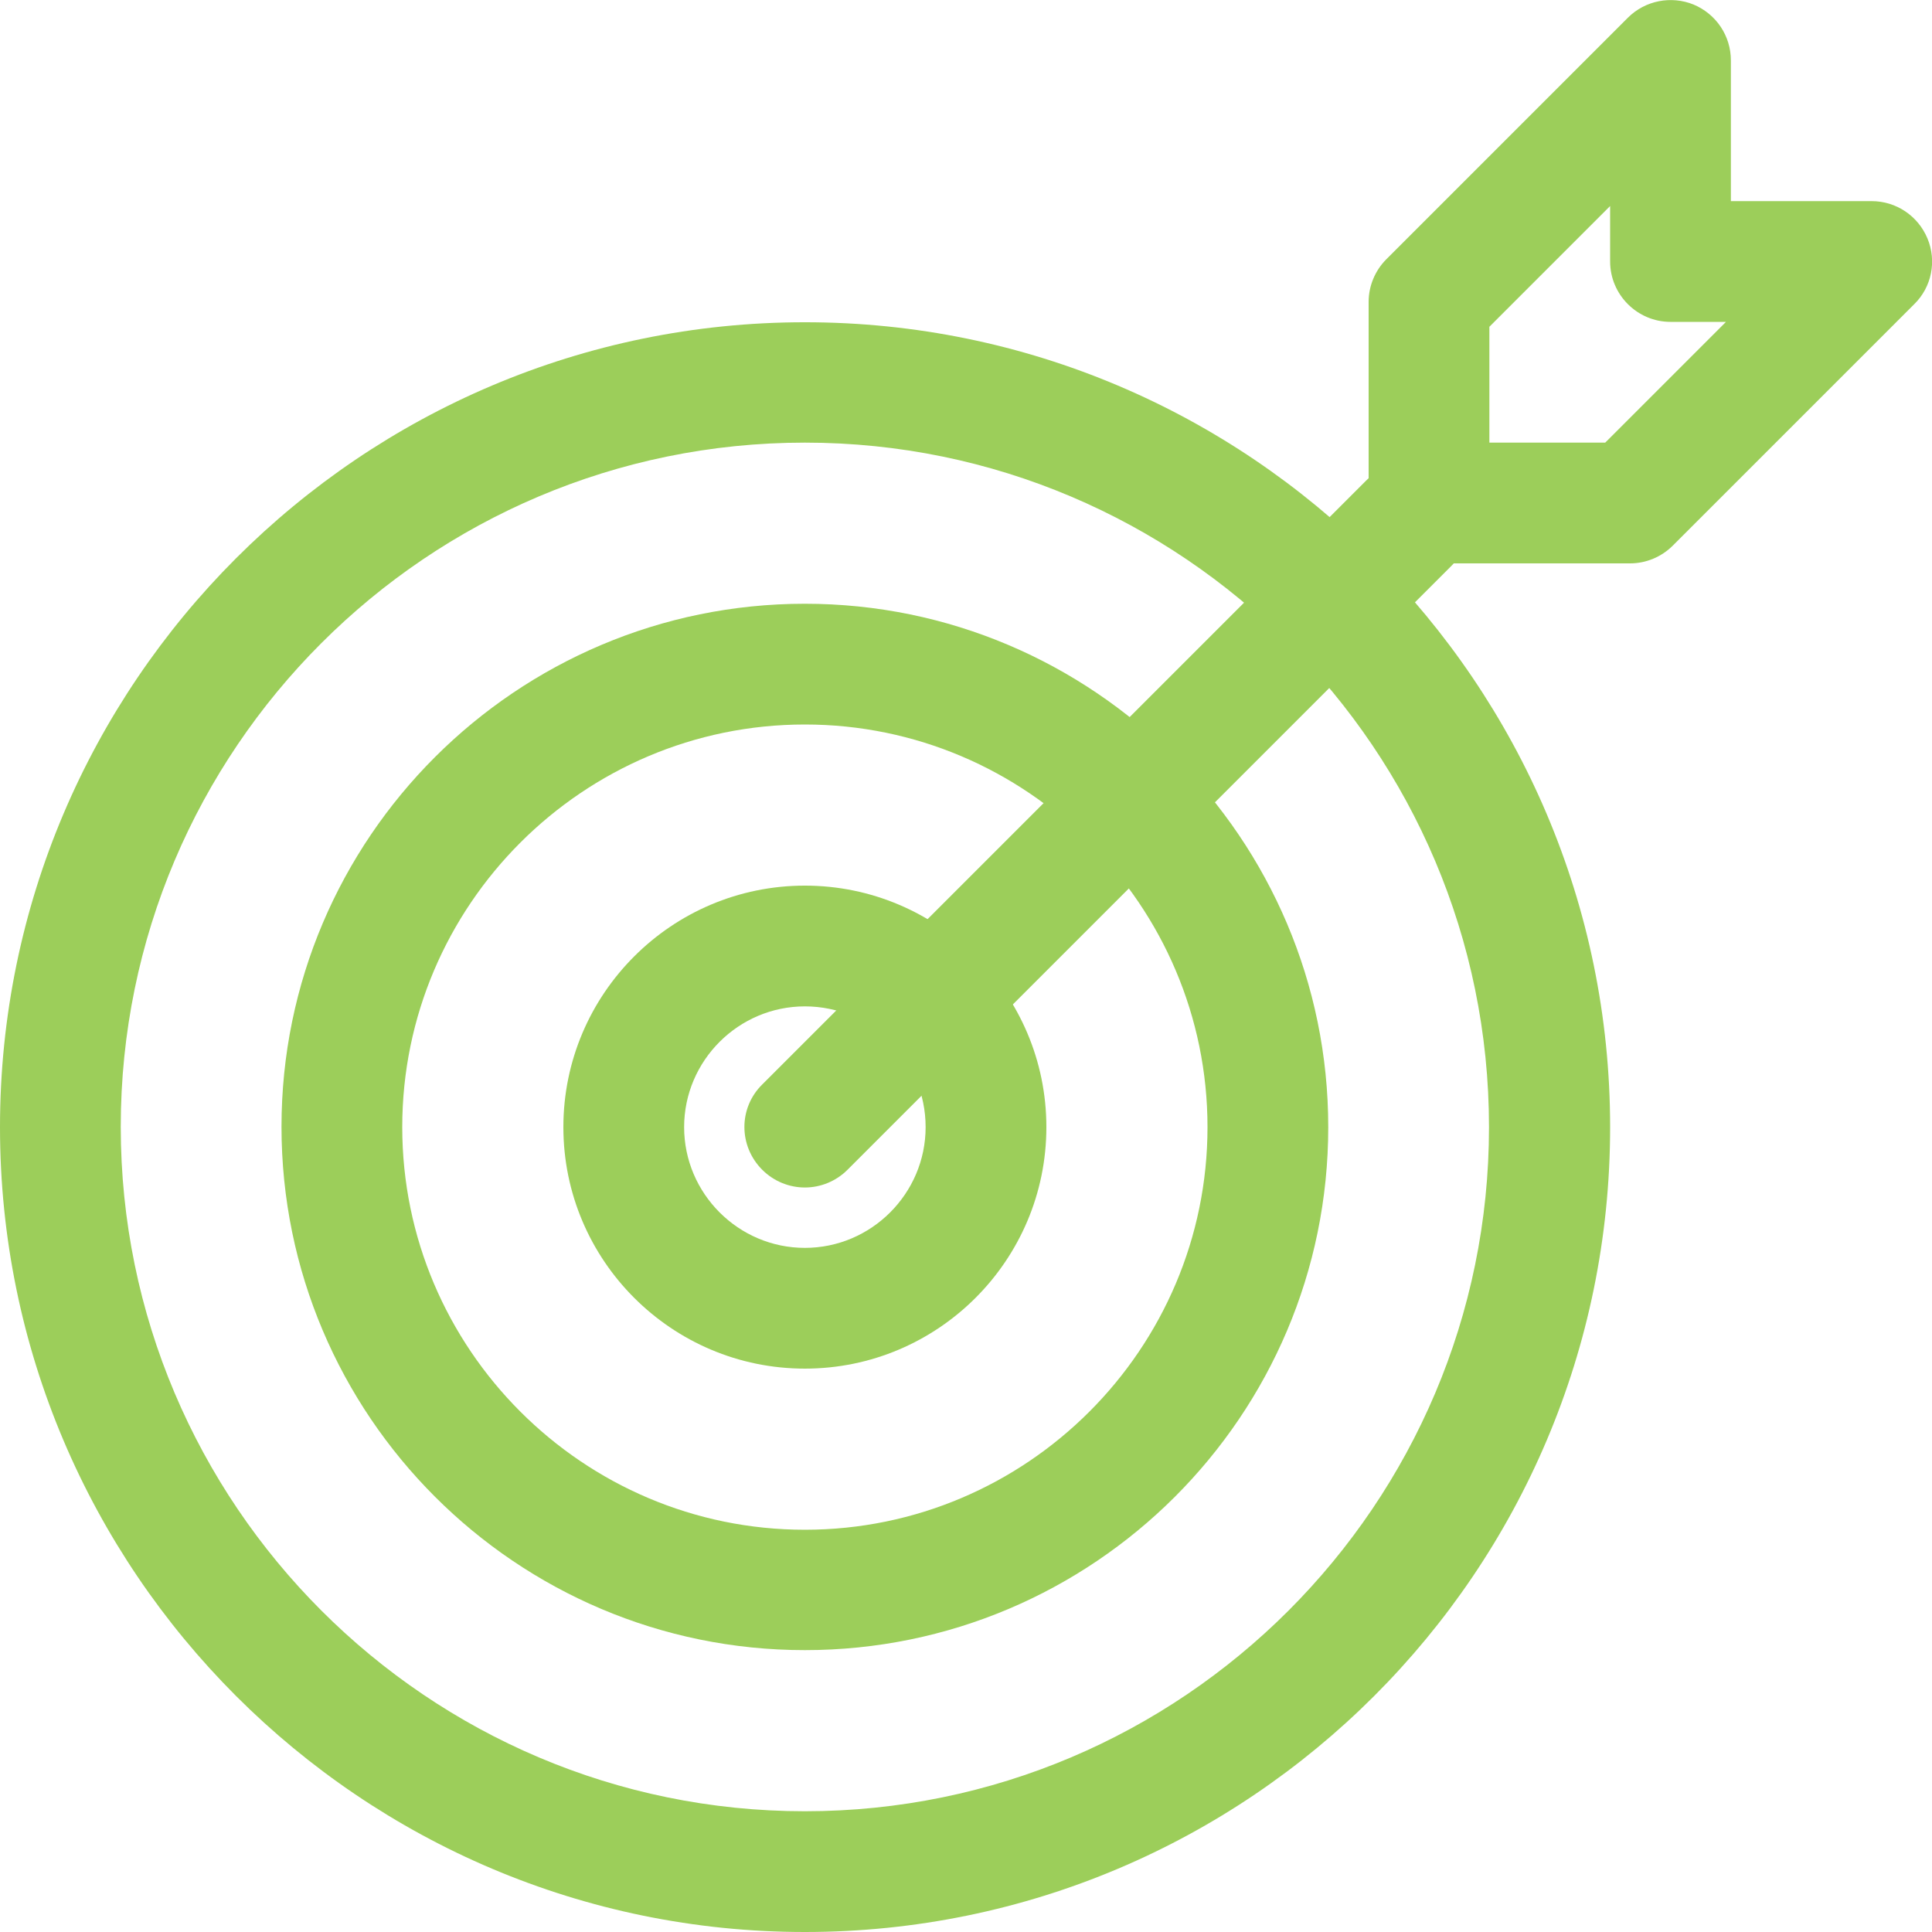 <?xml version="1.0" encoding="UTF-8"?> <!-- Generator: Adobe Illustrator 19.0.0, SVG Export Plug-In . SVG Version: 6.00 Build 0) --> <svg xmlns="http://www.w3.org/2000/svg" xmlns:xlink="http://www.w3.org/1999/xlink" version="1.1" id="regular" x="0px" y="0px" viewBox="-247 51 512 512" style="enable-background:new -247 51 512 512;" xml:space="preserve"> <style type="text/css"> .st0{fill:#9CCE5A;} </style> <g> <path class="st0" d="M-33.7,563C-151.3,563-247,467.3-247,349.7s95.7-213.3,213.3-213.3S179.7,232,179.7,349.7S84,563-33.7,563z M-33.7,168.3c-100,0-181.3,81.3-181.3,181.3S-133.7,531-33.7,531s181.3-81.3,181.3-181.3S66.3,168.3-33.7,168.3z"></path> </g> <g> <path class="st0" d="M-33.7,488.3c-76.5,0-138.7-62.2-138.7-138.7S-110.1,211-33.7,211S105,273.2,105,349.7S42.8,488.3-33.7,488.3z M-33.7,243c-58.8,0-106.7,47.9-106.7,106.7s47.9,106.7,106.7,106.7S73,408.5,73,349.7S25.1,243-33.7,243z"></path> </g> <g> <path class="st0" d="M-33.7,413.7c-35.3,0-64-28.7-64-64s28.7-64,64-64s64,28.7,64,64S1.6,413.7-33.7,413.7z M-33.7,317.7 c-17.6,0-32,14.4-32,32c0,17.6,14.4,32,32,32s32-14.4,32-32C-1.7,332-16,317.7-33.7,317.7z"></path> </g> <g> <path class="st0" d="M-33.7,365.7c-4.1,0-8.2-1.6-11.3-4.7c-6.3-6.3-6.3-16.4,0-22.6l160-160c6.3-6.3,16.4-6.3,22.6,0 c6.3,6.3,6.3,16.4,0,22.6l-160,160C-25.5,364.1-29.6,365.7-33.7,365.7L-33.7,365.7z"></path> </g> <g> <path class="st0" d="M185,200.3h-53.3c-8.8,0-16-7.2-16-16V131c0-4.2,1.7-8.3,4.7-11.3l64-64c4.6-4.6,11.5-5.9,17.4-3.5 c6,2.5,9.9,8.3,9.9,14.8v37.3H249c6.5,0,12.3,3.9,14.8,9.9s1.1,12.9-3.5,17.4l-64,64C193.3,198.6,189.2,200.3,185,200.3L185,200.3z M147.7,168.3h30.7l32-32h-14.7c-8.8,0-16-7.2-16-16v-14.7l-32,32V168.3z"></path> </g> </svg> 